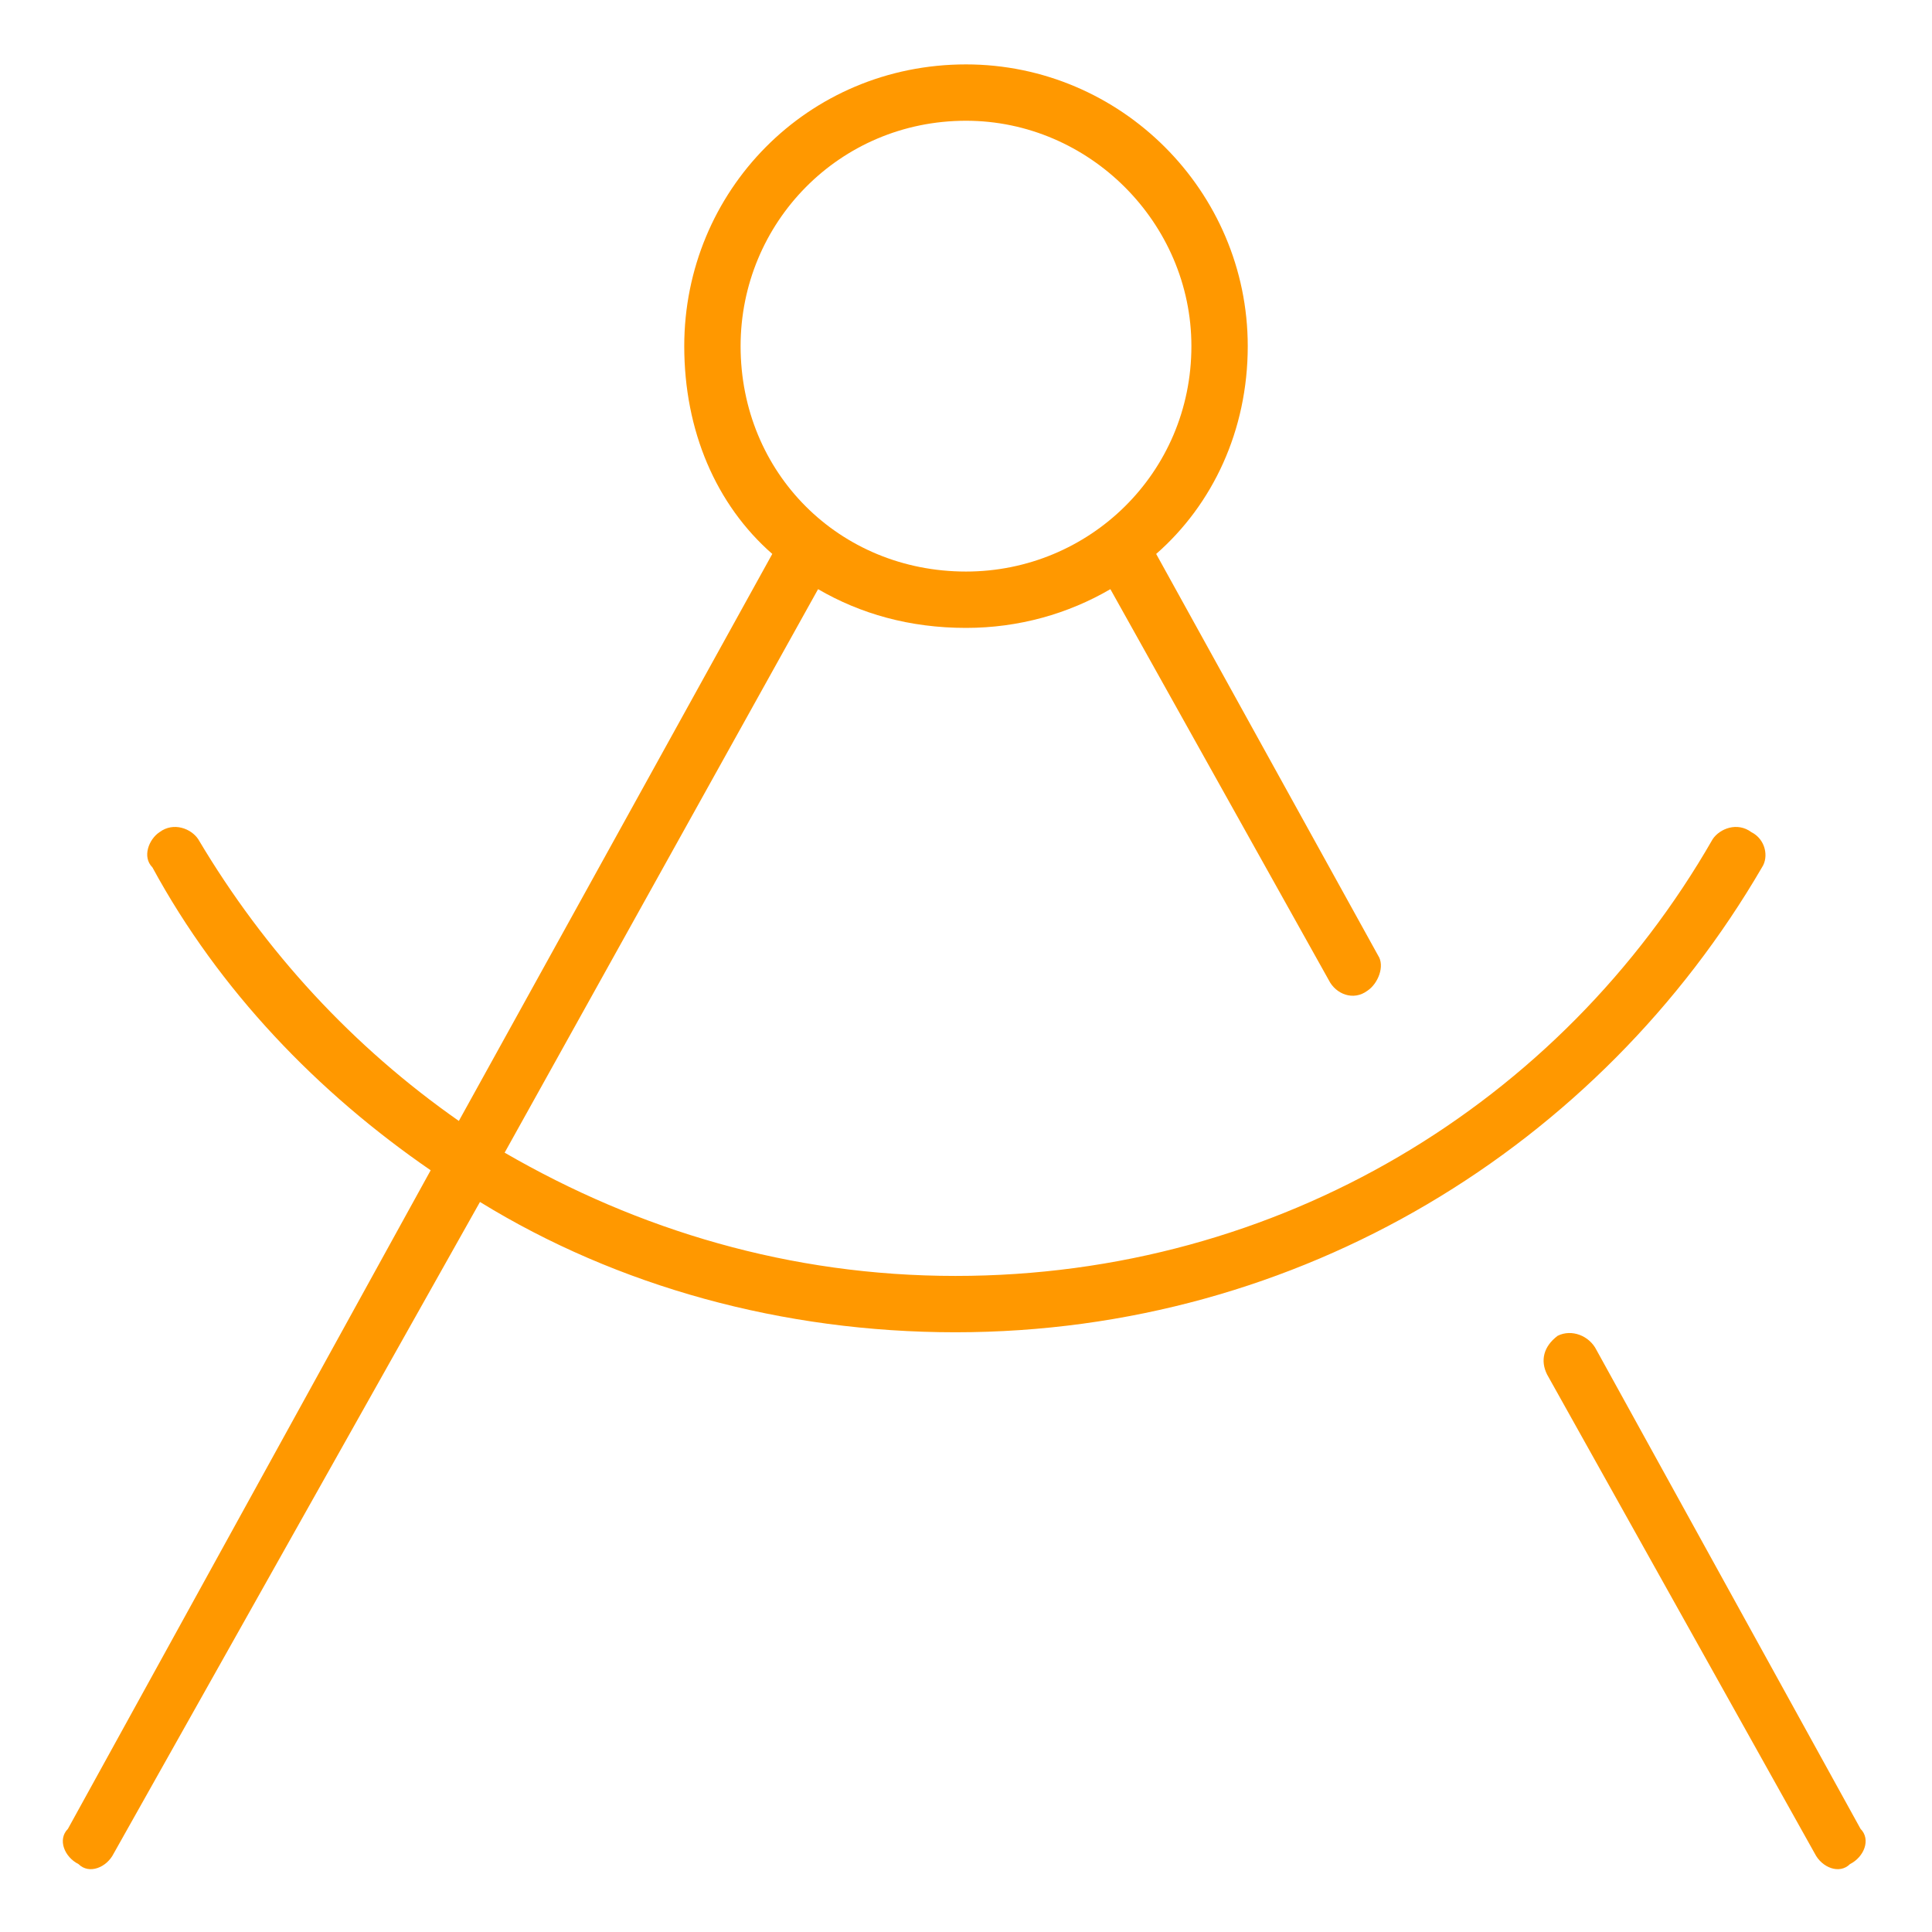 <svg width="60" height="60" viewBox="0 0 60 60" fill="none" xmlns="http://www.w3.org/2000/svg">
<path d="M34.484 18.297C33.172 19.062 31.641 19.5 30 19.5C28.25 19.5 26.719 19.062 25.406 18.297L15.672 35.797C19.828 38.203 24.531 39.625 29.672 39.625C39.734 39.625 48.484 34.266 53.188 26.062C53.406 25.734 53.953 25.516 54.391 25.844C54.828 26.062 54.938 26.609 54.719 26.938C49.688 35.578 40.391 41.375 29.672 41.375C24.312 41.375 19.172 39.953 14.906 37.328L3.531 57.562C3.312 58 2.766 58.219 2.438 57.891C2 57.672 1.781 57.125 2.109 56.797L13.375 36.344C9.875 33.938 6.812 30.766 4.734 26.938C4.406 26.609 4.625 26.062 4.953 25.844C5.391 25.516 5.938 25.734 6.156 26.062C8.234 29.562 10.969 32.516 14.25 34.812L23.984 17.203C22.234 15.672 21.25 13.375 21.25 10.75C21.25 5.938 25.078 2 30 2C34.812 2 38.75 5.938 38.75 10.75C38.75 13.375 37.656 15.672 35.906 17.203L42.797 29.672C43.016 30 42.797 30.547 42.469 30.766C42.031 31.094 41.484 30.875 41.266 30.438L34.484 18.297ZM30 3.75C26.062 3.75 23 6.922 23 10.75C23 14.688 26.062 17.75 30 17.75C33.828 17.75 37 14.688 37 10.75C37 6.922 33.828 3.75 30 3.75ZM48.047 42.688C47.828 42.25 47.938 41.812 48.375 41.484C48.812 41.266 49.359 41.484 49.578 41.922L57.781 56.797C58.109 57.125 57.891 57.672 57.453 57.891C57.125 58.219 56.578 58 56.359 57.562L48.047 42.688Z" fill="#FF9800"/>
</svg>
